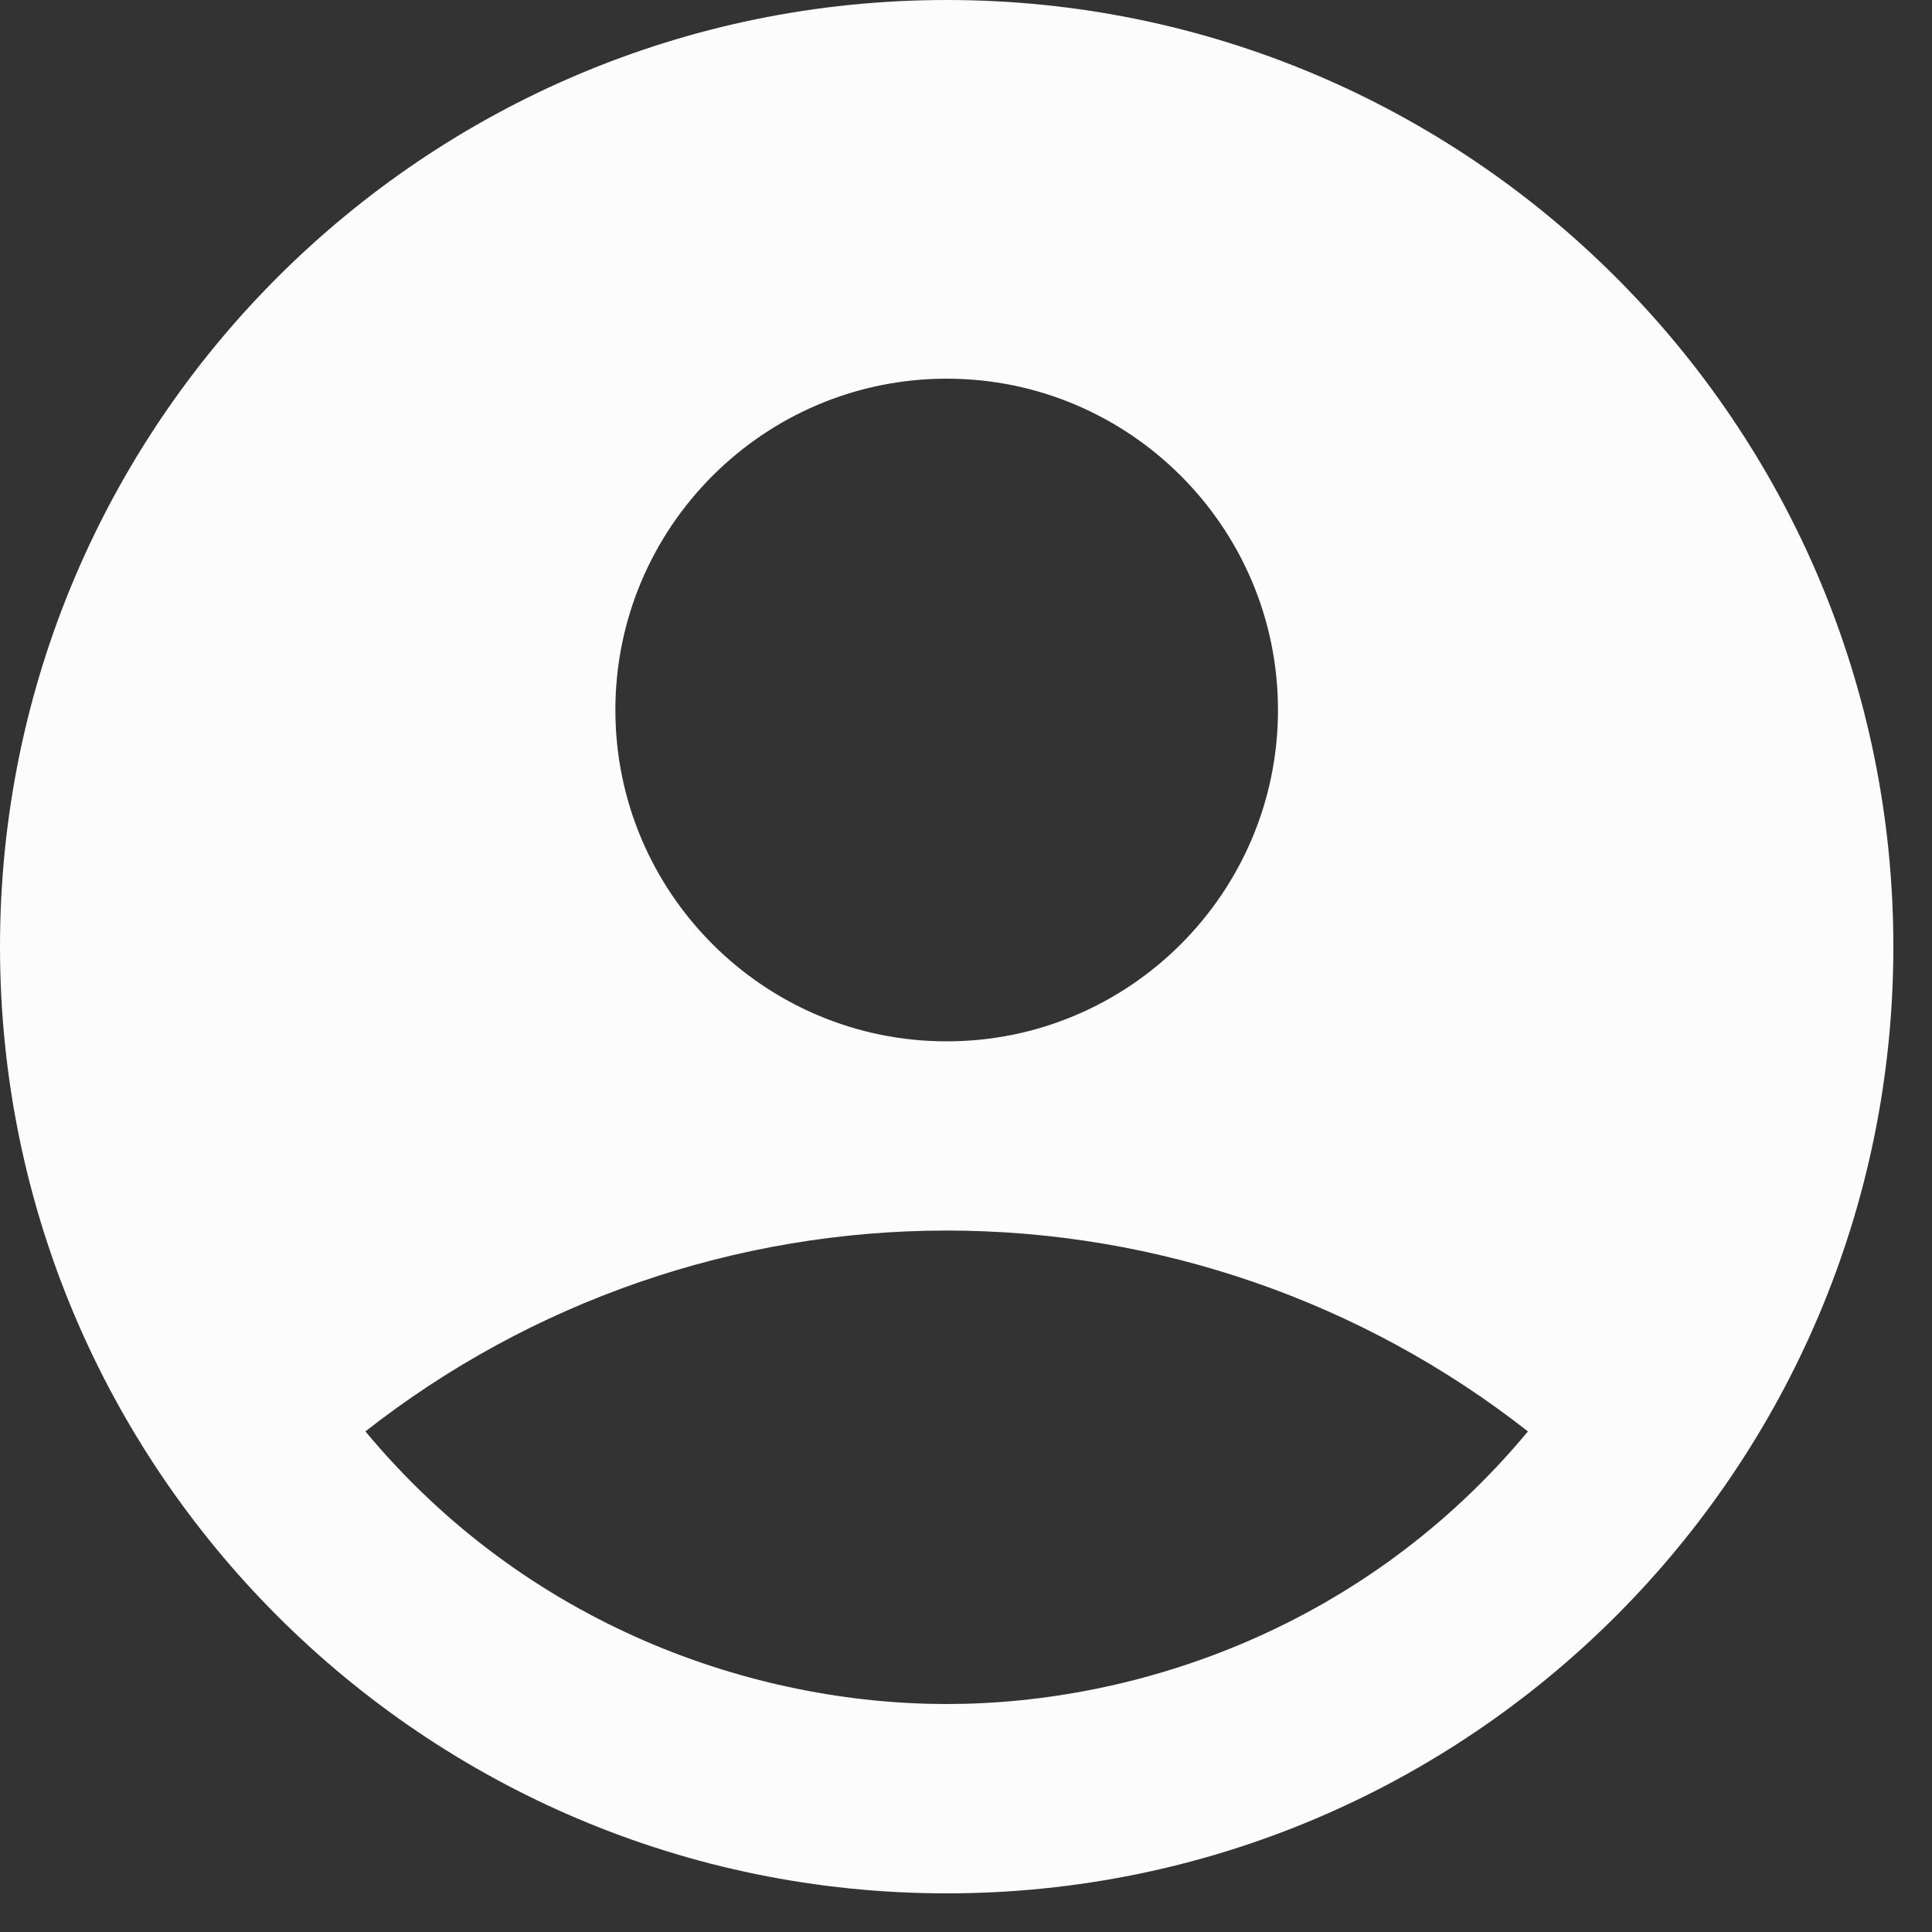 <svg width="27" height="27" viewBox="0 0 27 27" fill="none" xmlns="http://www.w3.org/2000/svg">
<rect x="0" y="0" width="27" height="27" fill="#333333" stroke="none"/>
<path d="M13.23 0C5.927 0 0 5.927 0 13.23C0 20.533 5.927 26.46 13.23 26.46C20.533 26.46 26.46 20.533 26.46 13.23C26.46 5.927 20.533 0 13.23 0ZM13.23 5.292C15.783 5.292 17.86 7.369 17.86 9.922C17.86 12.476 15.783 14.553 13.23 14.553C10.677 14.553 8.6 12.476 8.6 9.922C8.6 7.369 10.677 5.292 13.23 5.292ZM13.23 23.814C10.544 23.814 7.369 22.729 5.107 20.004C7.424 18.186 10.284 17.197 13.23 17.197C16.175 17.197 19.036 18.186 21.353 20.004C19.091 22.729 15.916 23.814 13.23 23.814Z" fill="#FCFCFC"/>
</svg>

